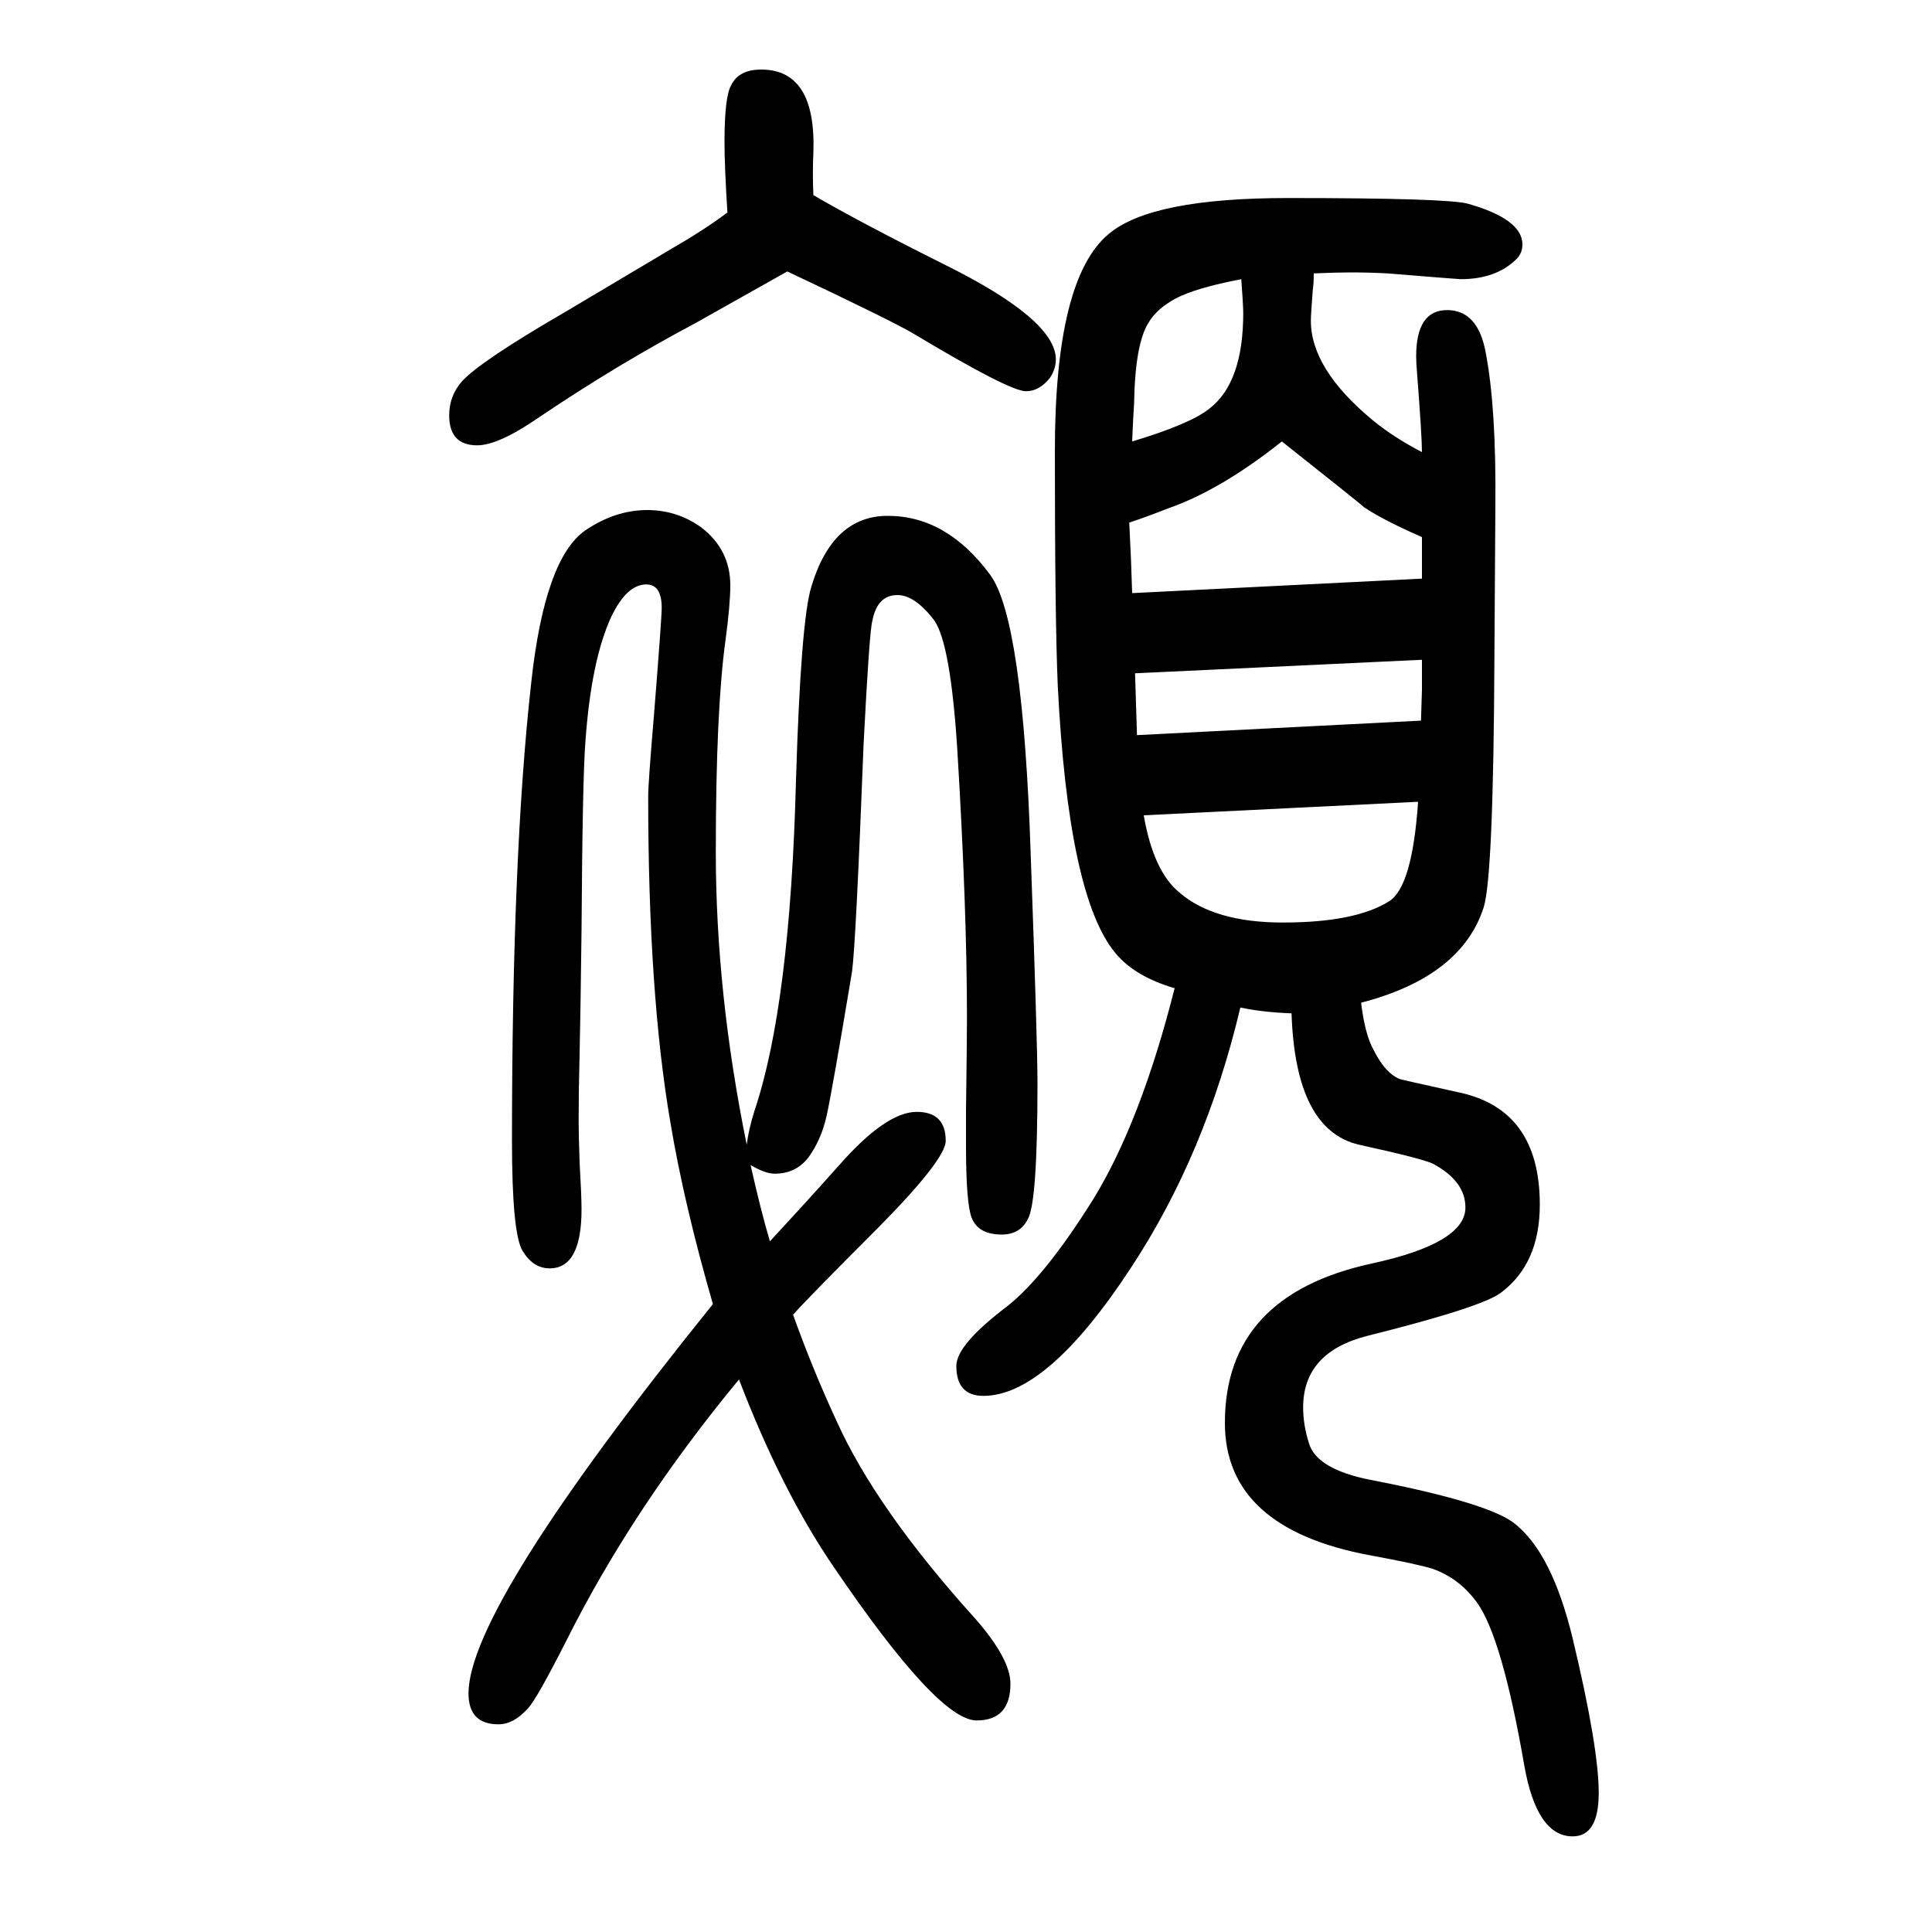 <svg xmlns="http://www.w3.org/2000/svg" xmlns:xlink="http://www.w3.org/1999/xlink" height="100" width="100" version="1.1"><path d="M1216 627q-41 12 -61 36q-49 58 -60 277q-3 69 -3 243q0 179 56 225q44 37 185 37q167 0 187 -6q56 -16 56 -42q0 -9 -6 -15q-21 -21 -58 -21q-2 0 -76 6q-18 1 -38 1q-13 0 -38 -1q0 -11 -1 -17q-2 -26 -2 -32q0 -50 64 -103q22 -18 51 -33q0 16 -5 81q-1 11 -1 18
q0 48 32 48t40 -44q11 -57 10 -159l-1 -158q-1 -224 -11 -257q-23 -72 -127 -99q4 -33 13 -49q12 -24 27 -30q3 -1 62 -14q83 -18 83 -116q0 -61 -40 -91q-19 -15 -139 -45q-66 -17 -66 -74q0 -18 6 -37q8 -27 64 -38q124 -24 150 -46q38 -31 59 -118q27 -113 27 -160
q0 -45 -27 -45q-37 0 -50 73q-23 133 -49 169q-18 25 -46 35q-16 5 -65 14q-150 28 -150 137q0 132 152 165q97 21 97 58q0 27 -33 45q-9 5 -77 20q-66 15 -70 136q-29 1 -53 6q-36 -152 -113 -269q-87 -133 -153 -133q-28 0 -28 31q0 22 53 62q39 31 89 111q49 80 84 218z
M1172 1036l300 15v43q-41 18 -60 31q-3 3 -85 68q-63 -50 -117 -69q-23 -9 -41 -15q2 -38 3 -73zM1472 967l-297 -14l2 -64l294 15l1 32v31zM1468 820l-284 -14q10 -58 37 -80q36 -31 107 -31q75 0 110 22q24 15 30 103zM1172 1193q60 18 80 34q35 27 35 99q0 7 -2 35
q-47 -9 -68 -20q-20 -11 -28 -25q-14 -22 -15 -84q-1 -14 -2 -39zM773 465q2 16 8 35q37 110 43 342q5 166 16 201q22 73 79 73q61 0 106 -61q34 -46 42 -290q7 -195 7 -236q0 -124 -10 -141q-8 -16 -27 -16q-24 0 -31 17q-6 15 -6 75v36q1 75 1 96q0 113 -10 278
q-7 110 -24 134q-20 26 -38 26q-21 0 -26 -27q-3 -10 -9 -127q-8 -207 -12 -236q-21 -126 -26.5 -150t-18.5 -42q-13 -17 -35 -17q-10 0 -25 9q10 -45 20 -79q38 41 71 78q49 56 81 56q30 0 30 -30q0 -19 -69 -89q-75 -75 -89 -91q20 -56 45 -110q41 -91 143 -204
q37 -42 37 -68q0 -38 -35 -38q-40 0 -148 159q-54 79 -98 194q-110 -133 -179 -271q-30 -59 -39 -69q-15 -17 -31 -17q-31 0 -31 32q0 89 253 403q-30 104 -44 188q-23 134 -23 338q0 13 6 84q8 100 8 111q0 24 -16 24q-20 0 -36 -33q-21 -45 -27 -130q-3 -38 -4 -195
q-1 -84 -2 -128q-1 -39 -1 -69q0 -14 1 -43q2 -35 2 -49q0 -61 -33 -61q-17 0 -28 18t-11 114q0 297 20 475q14 128 56 157q31 21 64 21q31 0 56 -18q30 -23 30 -60q0 -20 -5 -57q-10 -73 -10 -219t32 -303zM815 1369l-96 -54q-81 -43 -161 -97q-42 -29 -64 -29
q-29 0 -29 31q0 20 13 35q19 21 107 72l111 66q33 19 57 37q-3 48 -3 73q0 47 7 59q8 16 31 16q57 0 54 -86q-1 -21 0 -44q48 -28 136 -72q115 -57 115 -98q0 -10 -6 -19q-11 -14 -25 -14q-17 0 -117 60q-24 14 -130 64z" style="" transform="scale(0.05 -0.05) translate(0 -1650)"/></svg>